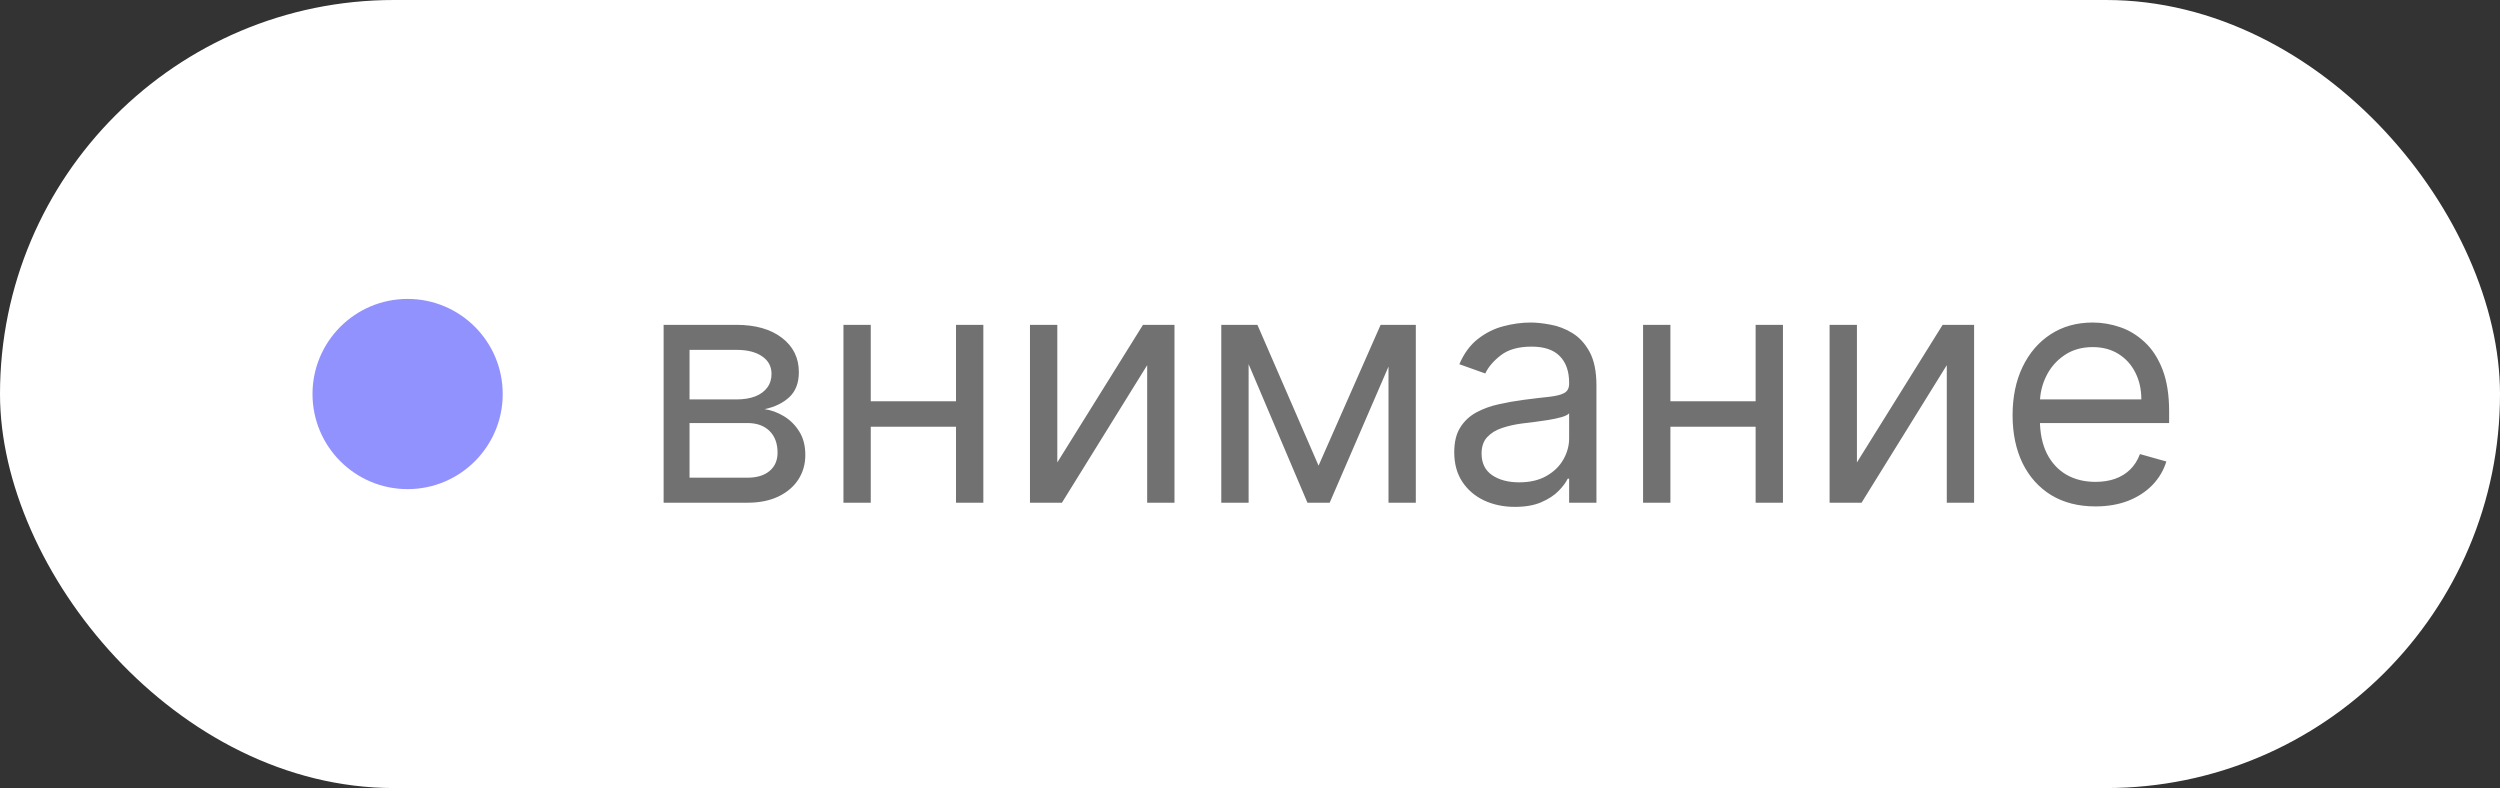 <?xml version="1.0" encoding="UTF-8"?> <svg xmlns="http://www.w3.org/2000/svg" width="92" height="29" viewBox="0 0 92 29" fill="none"><rect x="0" y="0" width="92" height="29" fill="#333333" stroke="none"/><rect width="92" height="29" rx="14.5" fill="white"></rect><circle cx="15" cy="14.5" r="3.5" fill="#9292FF"></circle><path d="M24.421 18.5V11.954H27.097C27.801 11.954 28.361 12.114 28.776 12.432C29.19 12.75 29.398 13.171 29.398 13.693C29.398 14.091 29.28 14.399 29.044 14.618C28.808 14.834 28.506 14.98 28.136 15.057C28.378 15.091 28.612 15.176 28.84 15.312C29.07 15.449 29.26 15.636 29.41 15.875C29.561 16.111 29.636 16.401 29.636 16.744C29.636 17.079 29.551 17.379 29.381 17.643C29.21 17.908 28.966 18.116 28.648 18.27C28.329 18.423 27.949 18.5 27.506 18.5H24.421ZM25.375 17.579H27.506C27.852 17.579 28.124 17.497 28.32 17.332C28.516 17.168 28.614 16.943 28.614 16.659C28.614 16.321 28.516 16.055 28.32 15.862C28.124 15.666 27.852 15.568 27.506 15.568H25.375V17.579ZM25.375 14.699H27.097C27.366 14.699 27.598 14.662 27.791 14.588C27.984 14.511 28.132 14.403 28.234 14.264C28.34 14.122 28.392 13.954 28.392 13.761C28.392 13.486 28.277 13.27 28.047 13.114C27.817 12.954 27.5 12.875 27.097 12.875H25.375V14.699ZM35.419 14.767V15.704H31.806V14.767H35.419ZM32.044 11.954V18.5H31.039V11.954H32.044ZM36.187 11.954V18.5H35.181V11.954H36.187ZM38.909 17.017L42.062 11.954H43.221V18.5H42.216V13.438L39.079 18.5H37.903V11.954H38.909V17.017ZM48.523 17.136L50.807 11.954H51.761L48.932 18.5H48.114L45.335 11.954H46.273L48.523 17.136ZM45.949 11.954V18.5H44.943V11.954H45.949ZM51.097 18.5V11.954H52.102V18.5H51.097ZM55.749 18.653C55.335 18.653 54.958 18.575 54.62 18.419C54.282 18.26 54.014 18.031 53.815 17.733C53.616 17.432 53.516 17.068 53.516 16.642C53.516 16.267 53.59 15.963 53.738 15.73C53.886 15.494 54.083 15.31 54.33 15.176C54.578 15.043 54.85 14.943 55.149 14.878C55.45 14.81 55.752 14.756 56.056 14.716C56.454 14.665 56.776 14.626 57.024 14.601C57.274 14.572 57.455 14.526 57.569 14.46C57.685 14.395 57.744 14.281 57.744 14.119V14.085C57.744 13.665 57.629 13.338 57.399 13.105C57.171 12.872 56.826 12.756 56.363 12.756C55.883 12.756 55.507 12.861 55.234 13.071C54.961 13.281 54.769 13.506 54.658 13.744L53.704 13.403C53.874 13.006 54.102 12.696 54.386 12.474C54.673 12.25 54.985 12.094 55.323 12.006C55.664 11.915 55.999 11.869 56.329 11.869C56.539 11.869 56.781 11.895 57.053 11.946C57.329 11.994 57.595 12.095 57.85 12.249C58.109 12.402 58.323 12.633 58.494 12.943C58.664 13.253 58.749 13.668 58.749 14.188V18.5H57.744V17.614H57.693C57.624 17.756 57.511 17.908 57.352 18.07C57.193 18.232 56.981 18.369 56.717 18.483C56.453 18.597 56.13 18.653 55.749 18.653ZM55.903 17.75C56.3 17.75 56.636 17.672 56.908 17.516C57.184 17.359 57.391 17.158 57.531 16.91C57.673 16.663 57.744 16.403 57.744 16.131V15.21C57.701 15.261 57.607 15.308 57.462 15.351C57.32 15.391 57.156 15.426 56.968 15.457C56.783 15.486 56.603 15.511 56.427 15.534C56.254 15.554 56.113 15.571 56.005 15.585C55.744 15.619 55.499 15.675 55.272 15.751C55.048 15.825 54.866 15.938 54.727 16.088C54.59 16.236 54.522 16.438 54.522 16.693C54.522 17.043 54.651 17.307 54.91 17.486C55.171 17.662 55.502 17.75 55.903 17.75ZM64.846 14.767V15.704H61.232V14.767H64.846ZM61.471 11.954V18.5H60.465V11.954H61.471ZM65.613 11.954V18.5H64.607V11.954H65.613ZM68.335 17.017L71.489 11.954H72.647V18.5H71.642V13.438L68.505 18.5H67.329V11.954H68.335V17.017ZM77.114 18.636C76.483 18.636 75.939 18.497 75.482 18.219C75.027 17.938 74.676 17.546 74.429 17.043C74.185 16.537 74.063 15.949 74.063 15.278C74.063 14.608 74.185 14.017 74.429 13.506C74.676 12.992 75.02 12.591 75.46 12.304C75.904 12.014 76.421 11.869 77.012 11.869C77.353 11.869 77.689 11.926 78.022 12.04C78.354 12.153 78.656 12.338 78.929 12.594C79.202 12.847 79.419 13.182 79.581 13.599C79.743 14.017 79.824 14.531 79.824 15.142V15.568H74.779V14.699H78.801C78.801 14.329 78.728 14 78.58 13.71C78.435 13.421 78.228 13.192 77.958 13.024C77.691 12.857 77.375 12.773 77.012 12.773C76.611 12.773 76.264 12.872 75.972 13.071C75.682 13.267 75.459 13.523 75.303 13.838C75.147 14.153 75.068 14.492 75.068 14.852V15.432C75.068 15.926 75.154 16.345 75.324 16.689C75.497 17.03 75.737 17.29 76.044 17.469C76.351 17.645 76.708 17.733 77.114 17.733C77.378 17.733 77.617 17.696 77.83 17.622C78.046 17.546 78.232 17.432 78.388 17.281C78.544 17.128 78.665 16.938 78.75 16.71L79.722 16.983C79.62 17.312 79.448 17.602 79.206 17.852C78.965 18.099 78.666 18.293 78.311 18.432C77.956 18.568 77.557 18.636 77.114 18.636Z" fill="#717171"></path></svg> 
